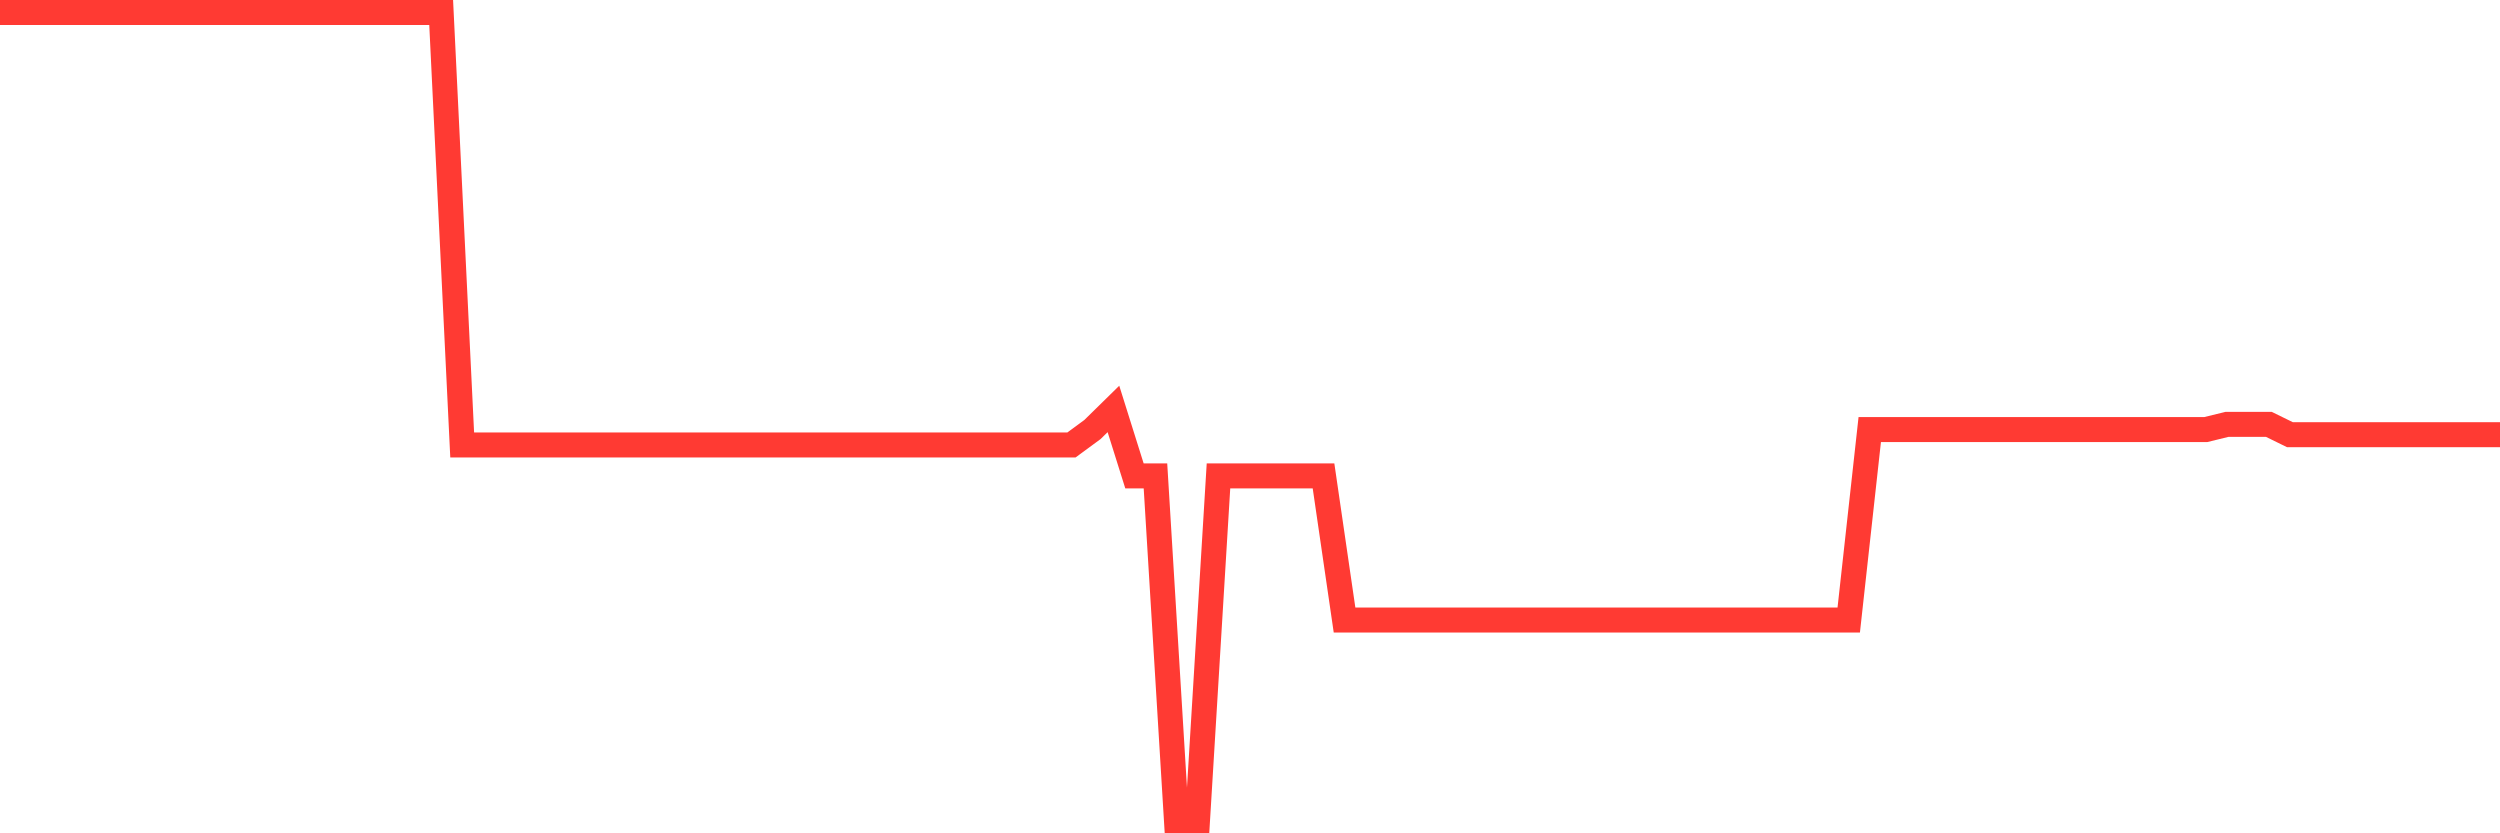 <svg
  xmlns="http://www.w3.org/2000/svg"
  xmlns:xlink="http://www.w3.org/1999/xlink"
  width="120"
  height="40"
  viewBox="0 0 120 40"
  preserveAspectRatio="none"
>
  <polyline
    points="0,0.6 1.008,0.6 2.017,0.6 3.025,0.6 4.034,0.6 5.042,0.6 6.05,0.6 7.059,0.6 8.067,0.6 9.076,0.6 10.084,0.6 11.092,0.6 12.101,0.6 13.109,0.6 14.118,0.6 15.126,0.6 16.134,0.6 17.143,0.6 18.151,0.6 19.16,0.6 20.168,0.6 21.176,0.6 22.185,21.359 23.193,21.359 24.202,21.359 25.21,21.359 26.218,21.359 27.227,21.359 28.235,21.359 29.244,21.359 30.252,21.359 31.261,21.359 32.269,21.359 33.277,21.359 34.286,21.359 35.294,21.359 36.303,21.359 37.311,21.359 38.319,21.359 39.328,21.359 40.336,21.359 41.345,21.359 42.353,21.359 43.361,21.359 44.37,21.359 45.378,21.359 46.387,21.359 47.395,21.359 48.403,21.359 49.412,21.359 50.42,21.359 51.429,21.359 52.437,20.618 53.445,19.629 54.454,22.842 55.462,22.842 56.471,39.4 57.479,39.4 58.487,22.842 59.496,22.842 60.504,22.842 61.513,22.842 62.521,22.842 63.529,22.842 64.538,29.762 65.546,29.762 66.555,29.762 67.563,29.762 68.571,29.762 69.58,29.762 70.588,29.762 71.597,29.762 72.605,29.762 73.613,29.762 74.622,29.762 75.63,29.762 76.639,29.762 77.647,29.762 78.655,29.762 79.664,29.762 80.672,29.762 81.681,29.762 82.689,29.762 83.697,29.762 84.706,29.762 85.714,29.762 86.723,29.762 87.731,29.762 88.739,29.762 89.748,20.618 90.756,20.618 91.765,20.618 92.773,20.618 93.782,20.618 94.79,20.618 95.798,20.618 96.807,20.618 97.815,20.618 98.824,20.618 99.832,20.618 100.84,20.618 101.849,20.618 102.857,20.618 103.866,20.618 104.874,20.618 105.882,20.618 106.891,20.371 107.899,20.371 108.908,20.371 109.916,20.865 110.924,20.865 111.933,20.865 112.941,20.865 113.95,20.865 114.958,20.865 115.966,20.865 116.975,20.865 117.983,20.865 118.992,20.865 120,20.865"
    fill="none"
    stroke="#ff3a33"
    stroke-width="1.2"
  >
  </polyline>
</svg>